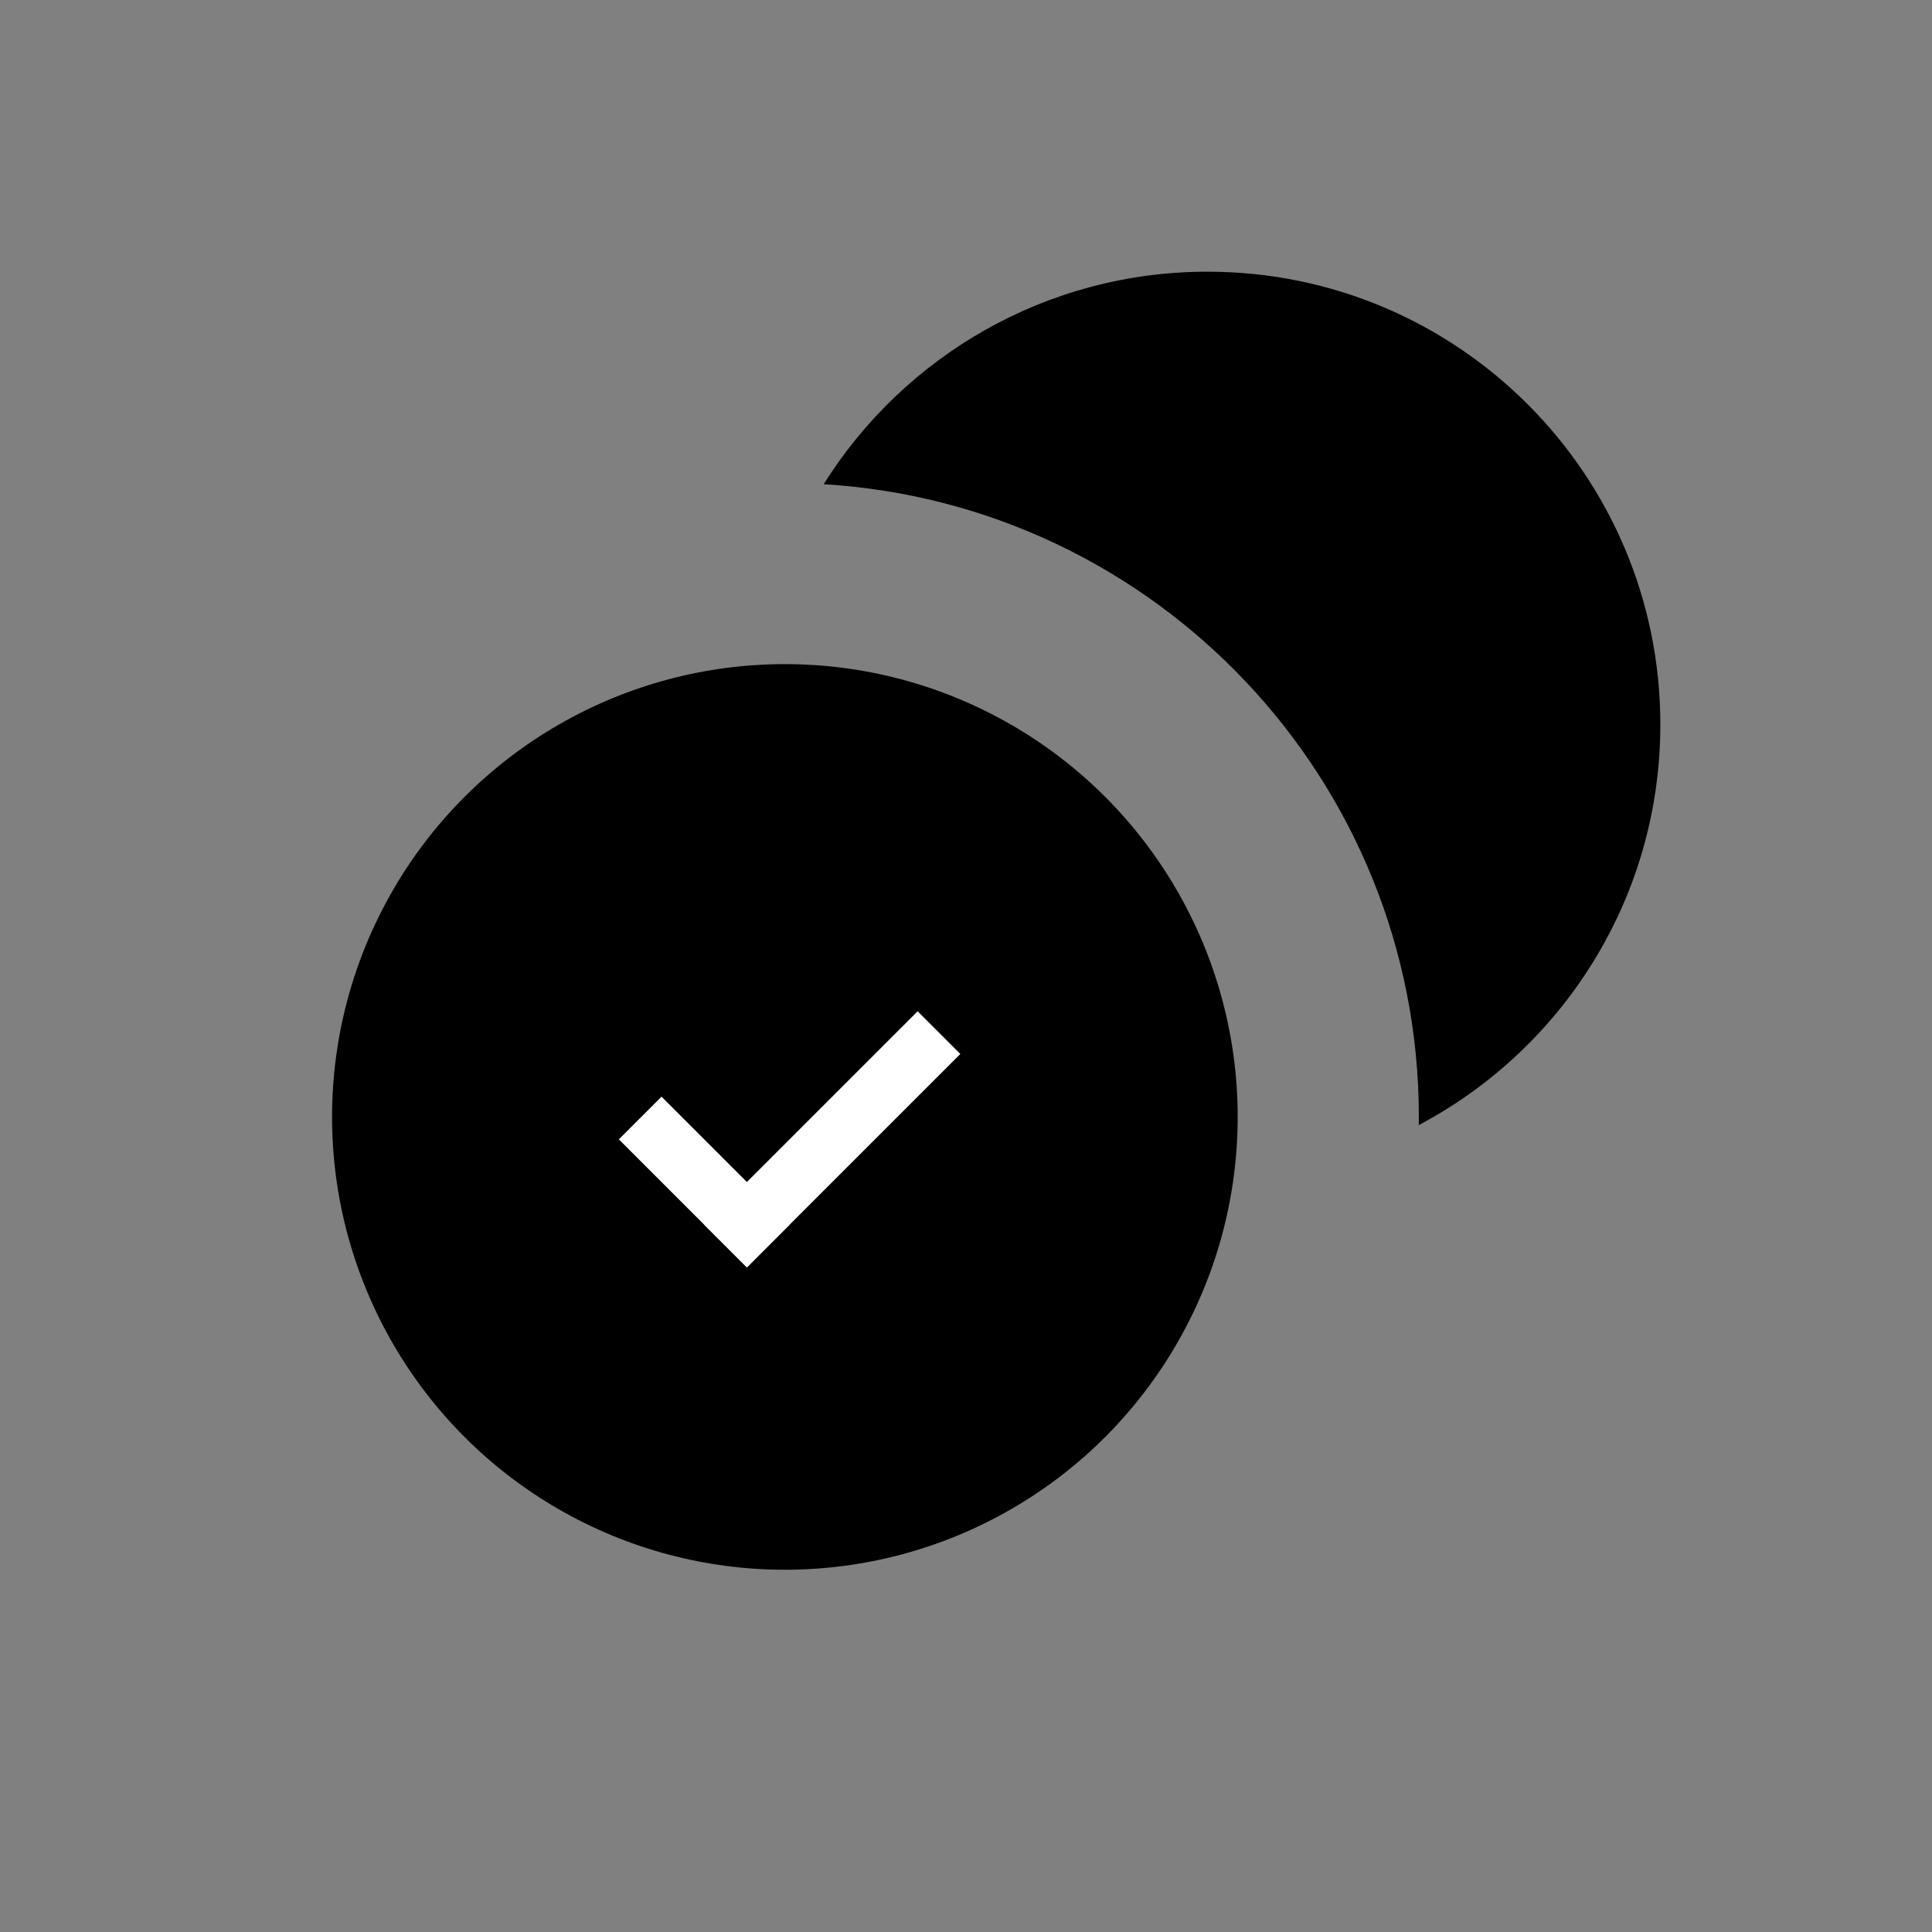 <?xml version="1.0" encoding="UTF-8"?> <svg xmlns="http://www.w3.org/2000/svg" width="64" height="64" viewBox="0 0 64 64" fill="none"><rect x="0" y="0" width="64" height="64" fill="#808080" stroke="none"/><path d="M40.001 9C48.285 9 55.001 15.716 55.001 24C55.001 29.757 51.757 34.756 46.997 37.27C46.998 37.181 47.001 37.09 47.001 37C47.001 25.833 38.285 16.704 27.285 16.04C29.938 11.812 34.641 9 40.001 9Z" fill="black"></path><circle cx="26" cy="37" r="15" fill="black"></circle><rect x="21.914" y="36.328" width="6" height="2" transform="rotate(45 21.914 36.328)" fill="white"></rect><rect x="31.812" y="34.914" width="10" height="2" transform="rotate(135 31.812 34.914)" fill="white"></rect></svg> 
